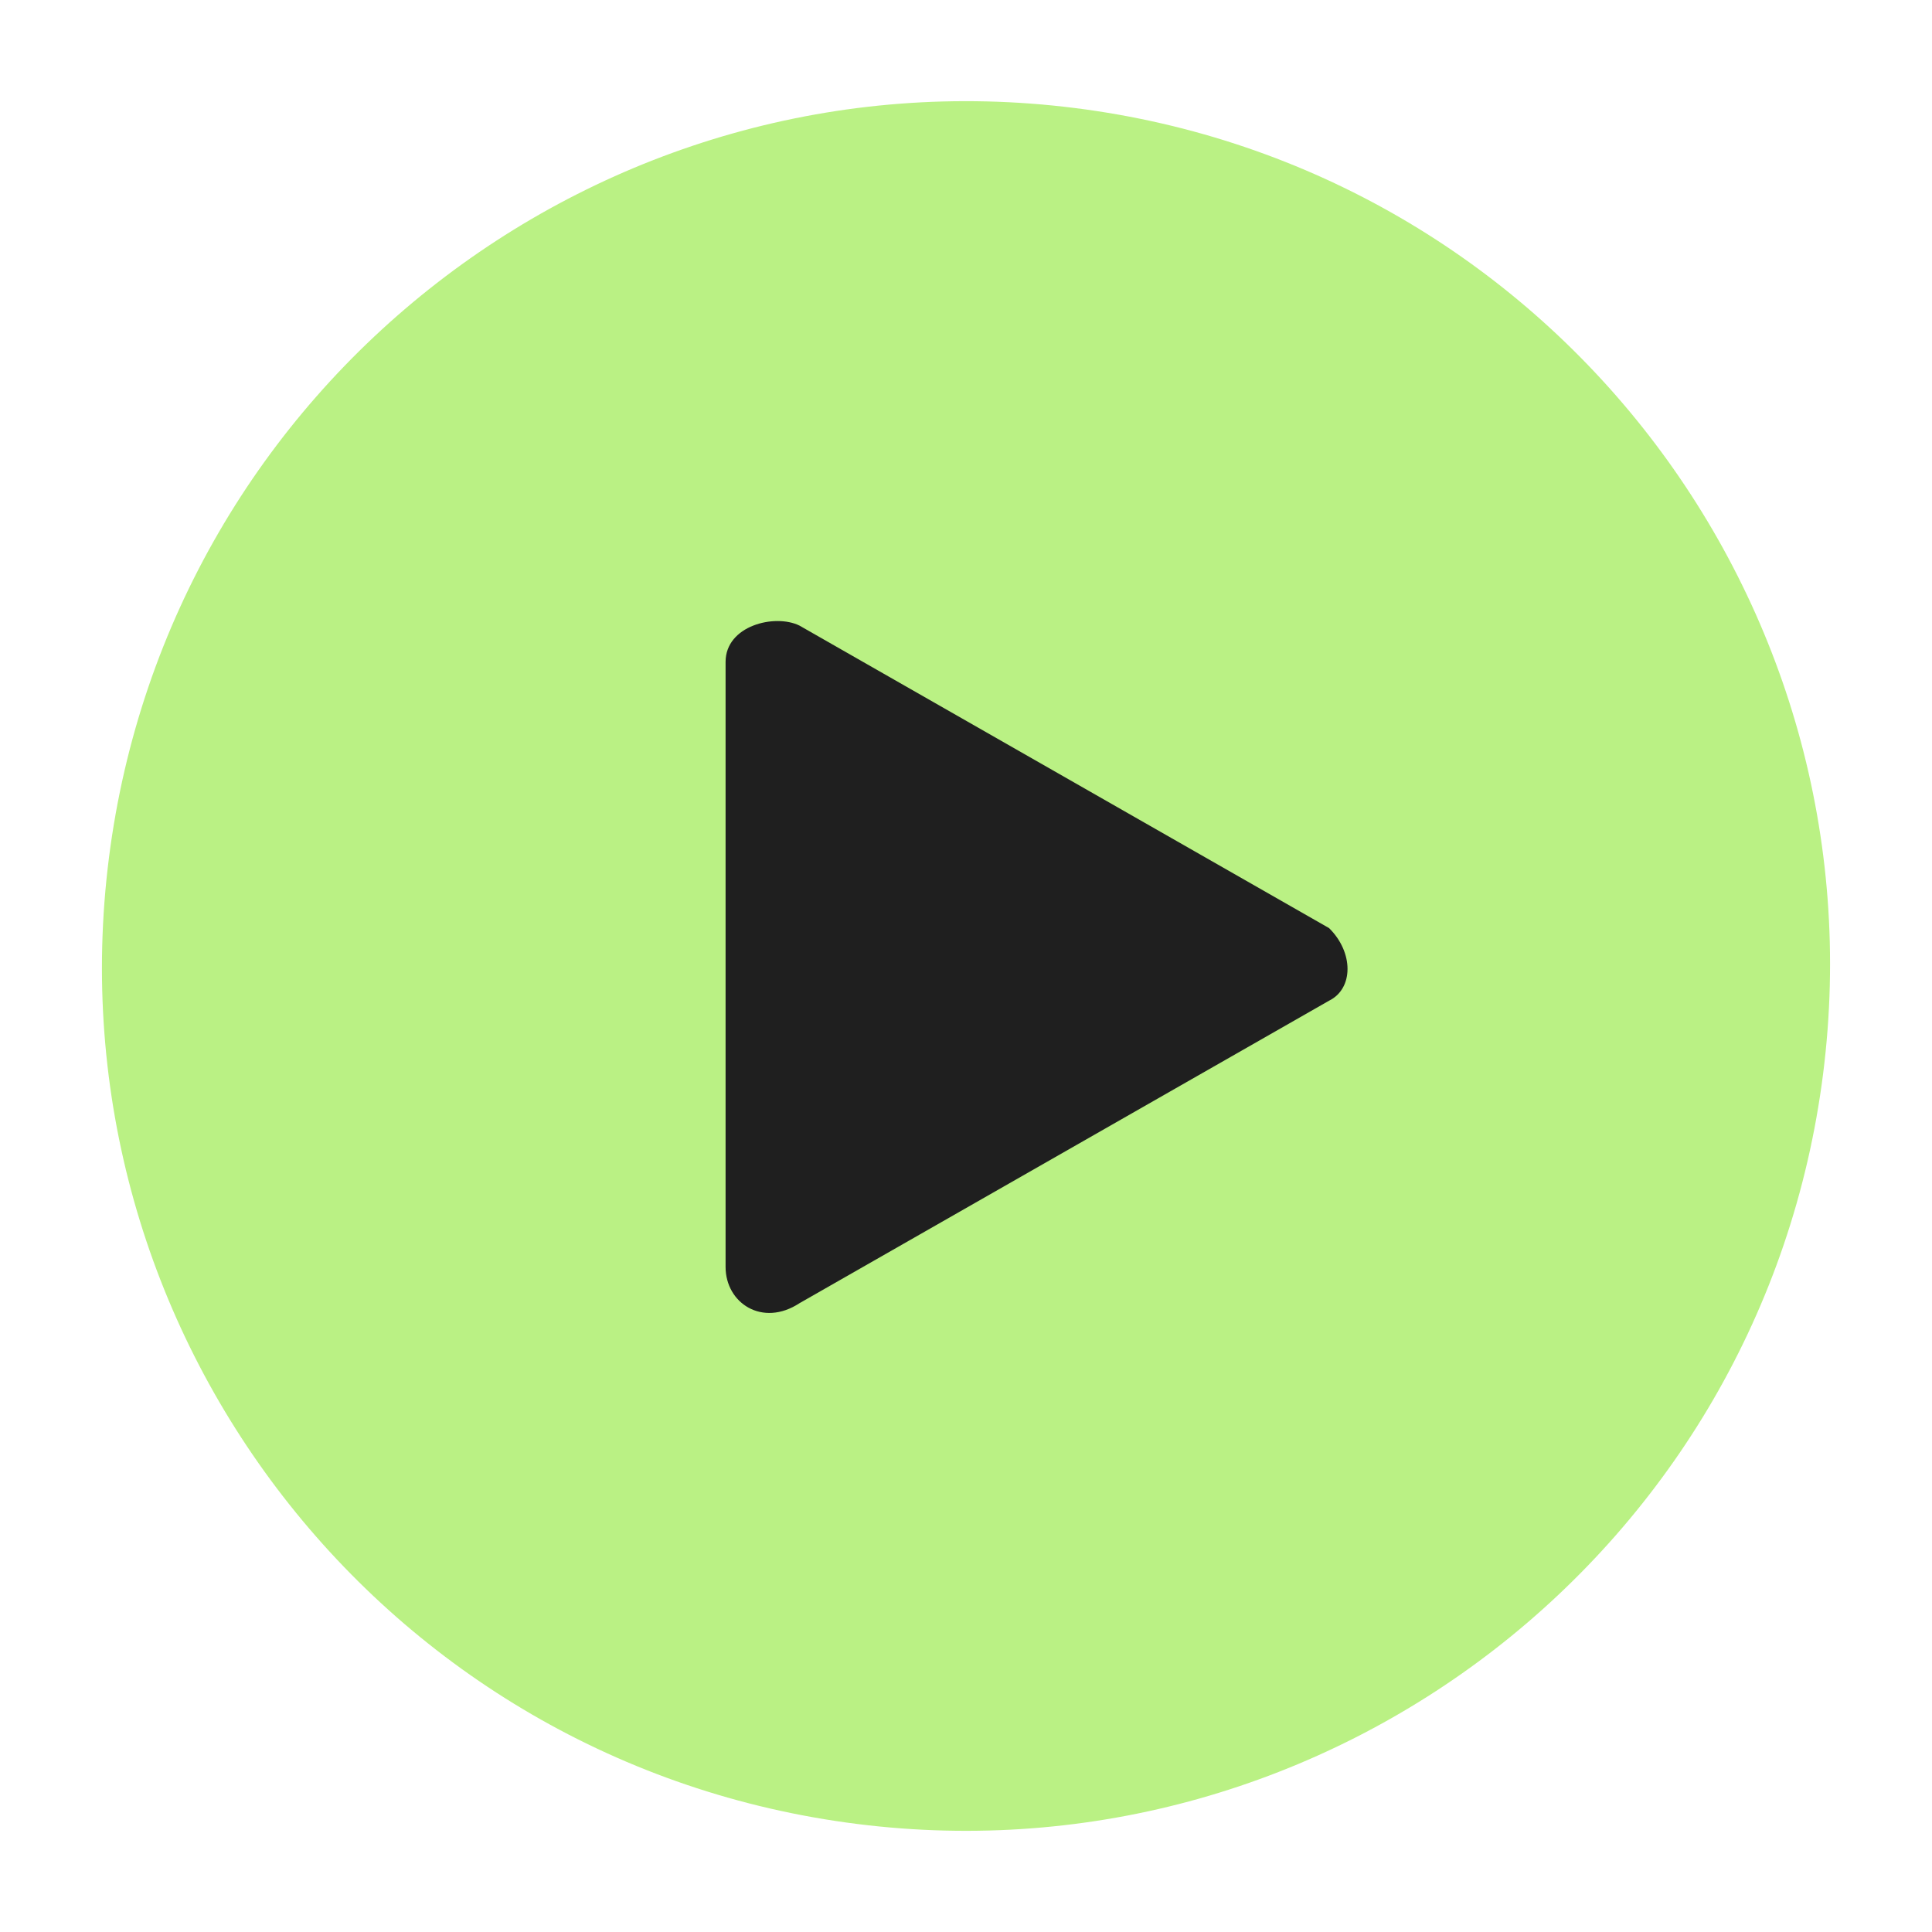 <svg width="50" height="50" viewBox="0 0 50 50" fill="none" xmlns="http://www.w3.org/2000/svg">
<path d="M47.181 27.796C48.738 15.533 40.069 4.34 27.819 2.796C15.569 1.252 4.376 9.941 2.819 22.204C1.262 34.468 9.931 45.66 22.181 47.204C34.431 48.748 45.624 40.059 47.181 27.796Z" fill="#BAF184"/>
<path d="M34.396 24.019L20.69 16.19C20.053 15.877 18.778 16.19 18.778 17.13V32.788C18.778 33.727 19.734 34.353 20.69 33.727L34.396 25.898C35.033 25.585 35.033 24.645 34.396 24.019Z" fill="#1F1F1F"/>
</svg>

